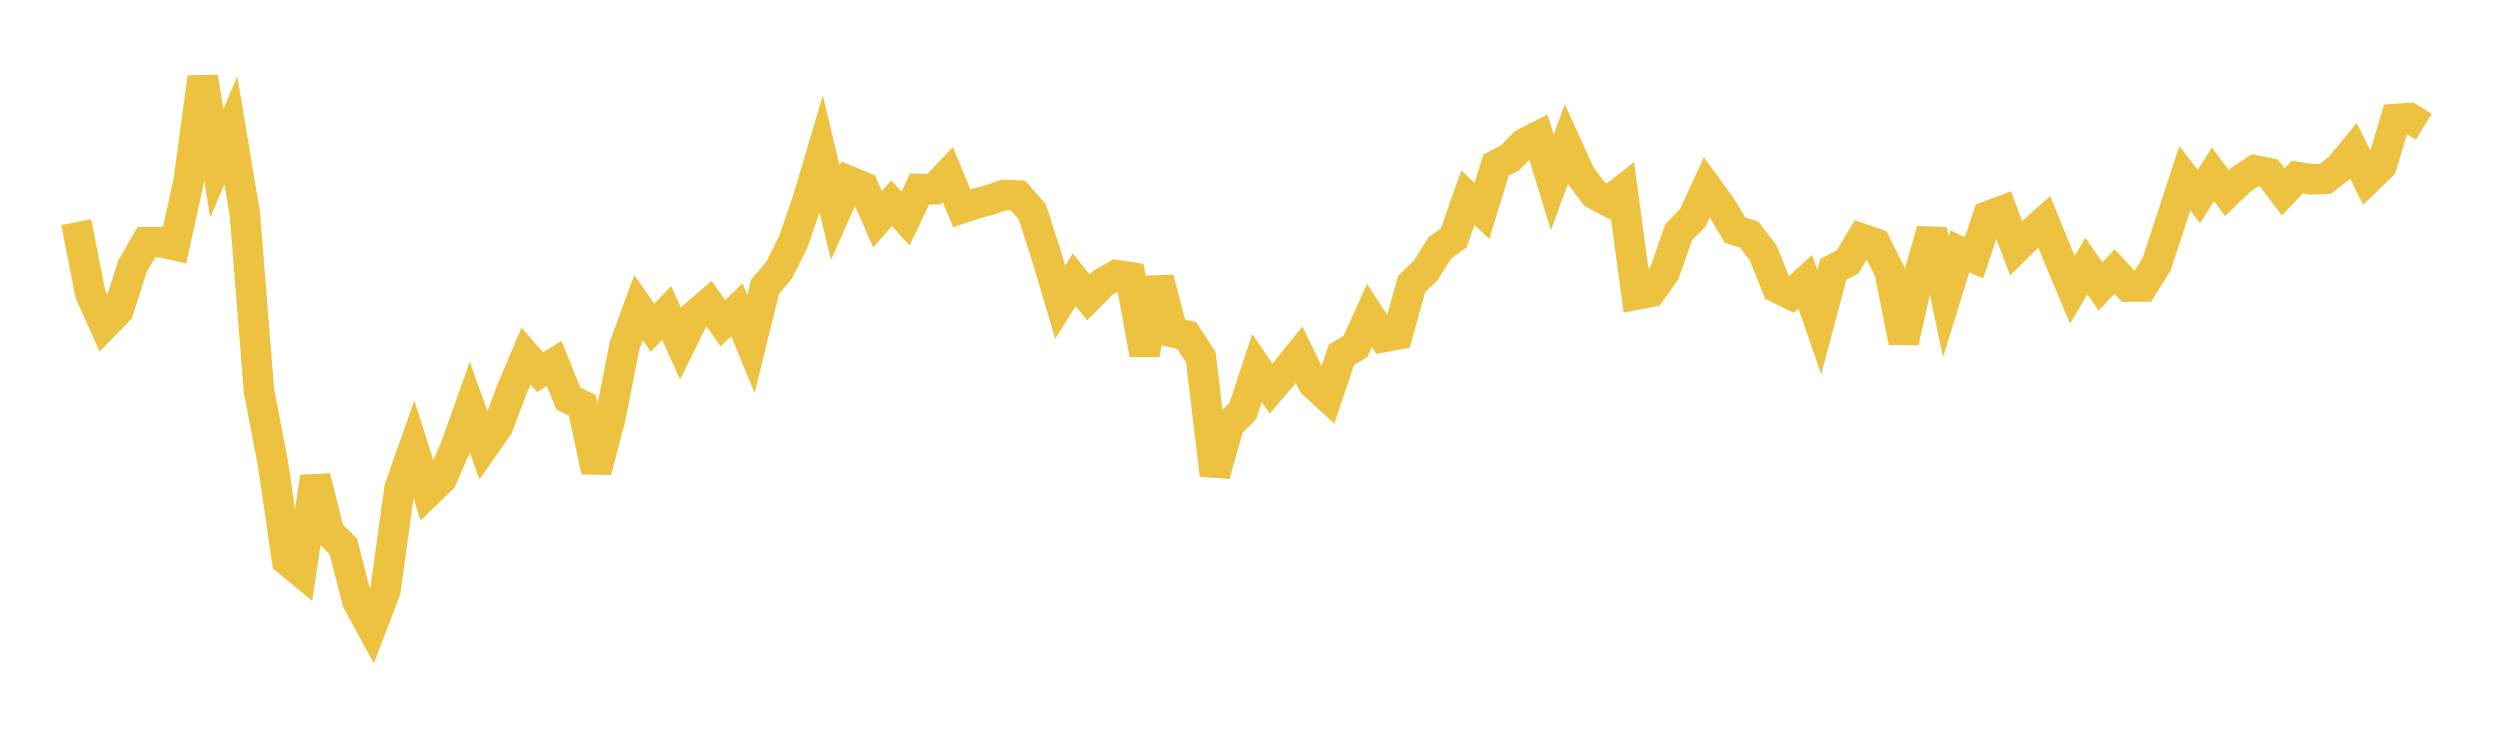 <svg width="164" height="48" xmlns="http://www.w3.org/2000/svg" xmlns:xlink="http://www.w3.org/1999/xlink"><path fill="none" stroke="rgb(237,194,64)" stroke-width="2" d="M5,14.572L5.922,19.258L6.844,21.313L7.766,20.364L8.689,17.462L9.611,15.884L10.533,15.882L11.455,16.09L12.377,11.878L13.299,5.07L14.222,10.704L15.144,8.543L16.066,14.071L16.988,25.636L17.91,30.427L18.832,36.762L19.754,37.525L20.677,31.29L21.599,34.931L22.521,35.845L23.443,39.435L24.365,41.133L25.287,38.72L26.21,32.021L27.132,29.409L28.054,32.307L28.976,31.414L29.898,29.305L30.82,26.71L31.743,29.291L32.665,27.973L33.587,25.531L34.509,23.355L35.431,24.416L36.353,23.839L37.275,26.128L38.198,26.596L39.12,30.911L40.042,27.399L40.964,22.712L41.886,20.181L42.808,21.498L43.731,20.523L44.653,22.556L45.575,20.693L46.497,19.898L47.419,21.202L48.341,20.327L49.263,22.576L50.186,18.814L51.108,17.723L52.03,15.886L52.952,13.222L53.874,10.122L54.796,13.957L55.719,11.884L56.641,12.269L57.563,14.388L58.485,13.332L59.407,14.335L60.329,12.391L61.251,12.414L62.174,11.447L63.096,13.666L64.018,13.353L64.94,13.11L65.862,12.785L66.784,12.83L67.707,13.879L68.629,16.718L69.551,19.821L70.473,18.351L71.395,19.51L72.317,18.576L73.24,18.048L74.162,18.186L75.084,23.243L76.006,18.27L76.928,21.801L77.85,22.01L78.772,23.422L79.695,31.154L80.617,27.875L81.539,26.938L82.461,24.144L83.383,25.491L84.305,24.416L85.228,23.271L86.15,25.177L87.072,26.016L87.994,23.28L88.916,22.731L89.838,20.695L90.76,22.112L91.683,21.939L92.605,18.626L93.527,17.74L94.449,16.268L95.371,15.598L96.293,12.958L97.216,13.837L98.138,10.827L99.06,10.351L99.982,9.415L100.904,8.942L101.826,11.969L102.749,9.462L103.671,11.491L104.593,12.725L105.515,13.219L106.437,12.492L107.359,19.328L108.281,19.152L109.204,17.861L110.126,15.223L111.048,14.289L111.97,12.282L112.892,13.546L113.814,15.089L114.737,15.389L115.659,16.574L116.581,18.878L117.503,19.326L118.425,18.484L119.347,21.14L120.269,17.674L121.192,17.191L122.114,15.653L123.036,15.976L123.958,17.801L124.88,22.434L125.802,18.307L126.725,15.098L127.647,19.461L128.569,16.492L129.491,16.904L130.413,14.179L131.335,13.834L132.257,16.28L133.18,15.364L134.102,14.547L135.024,16.811L135.946,19.011L136.868,17.453L137.79,18.788L138.713,17.813L139.635,18.801L140.557,18.797L141.479,17.317L142.401,14.51L143.323,11.69L144.246,12.894L145.168,11.435L146.09,12.666L147.012,11.778L147.934,11.176L148.856,11.366L149.778,12.588L150.701,11.615L151.623,11.765L152.545,11.73L153.467,11.016L154.389,9.889L155.311,11.768L156.234,10.874L157.156,7.805L158.078,7.746L159,8.315"></path></svg>